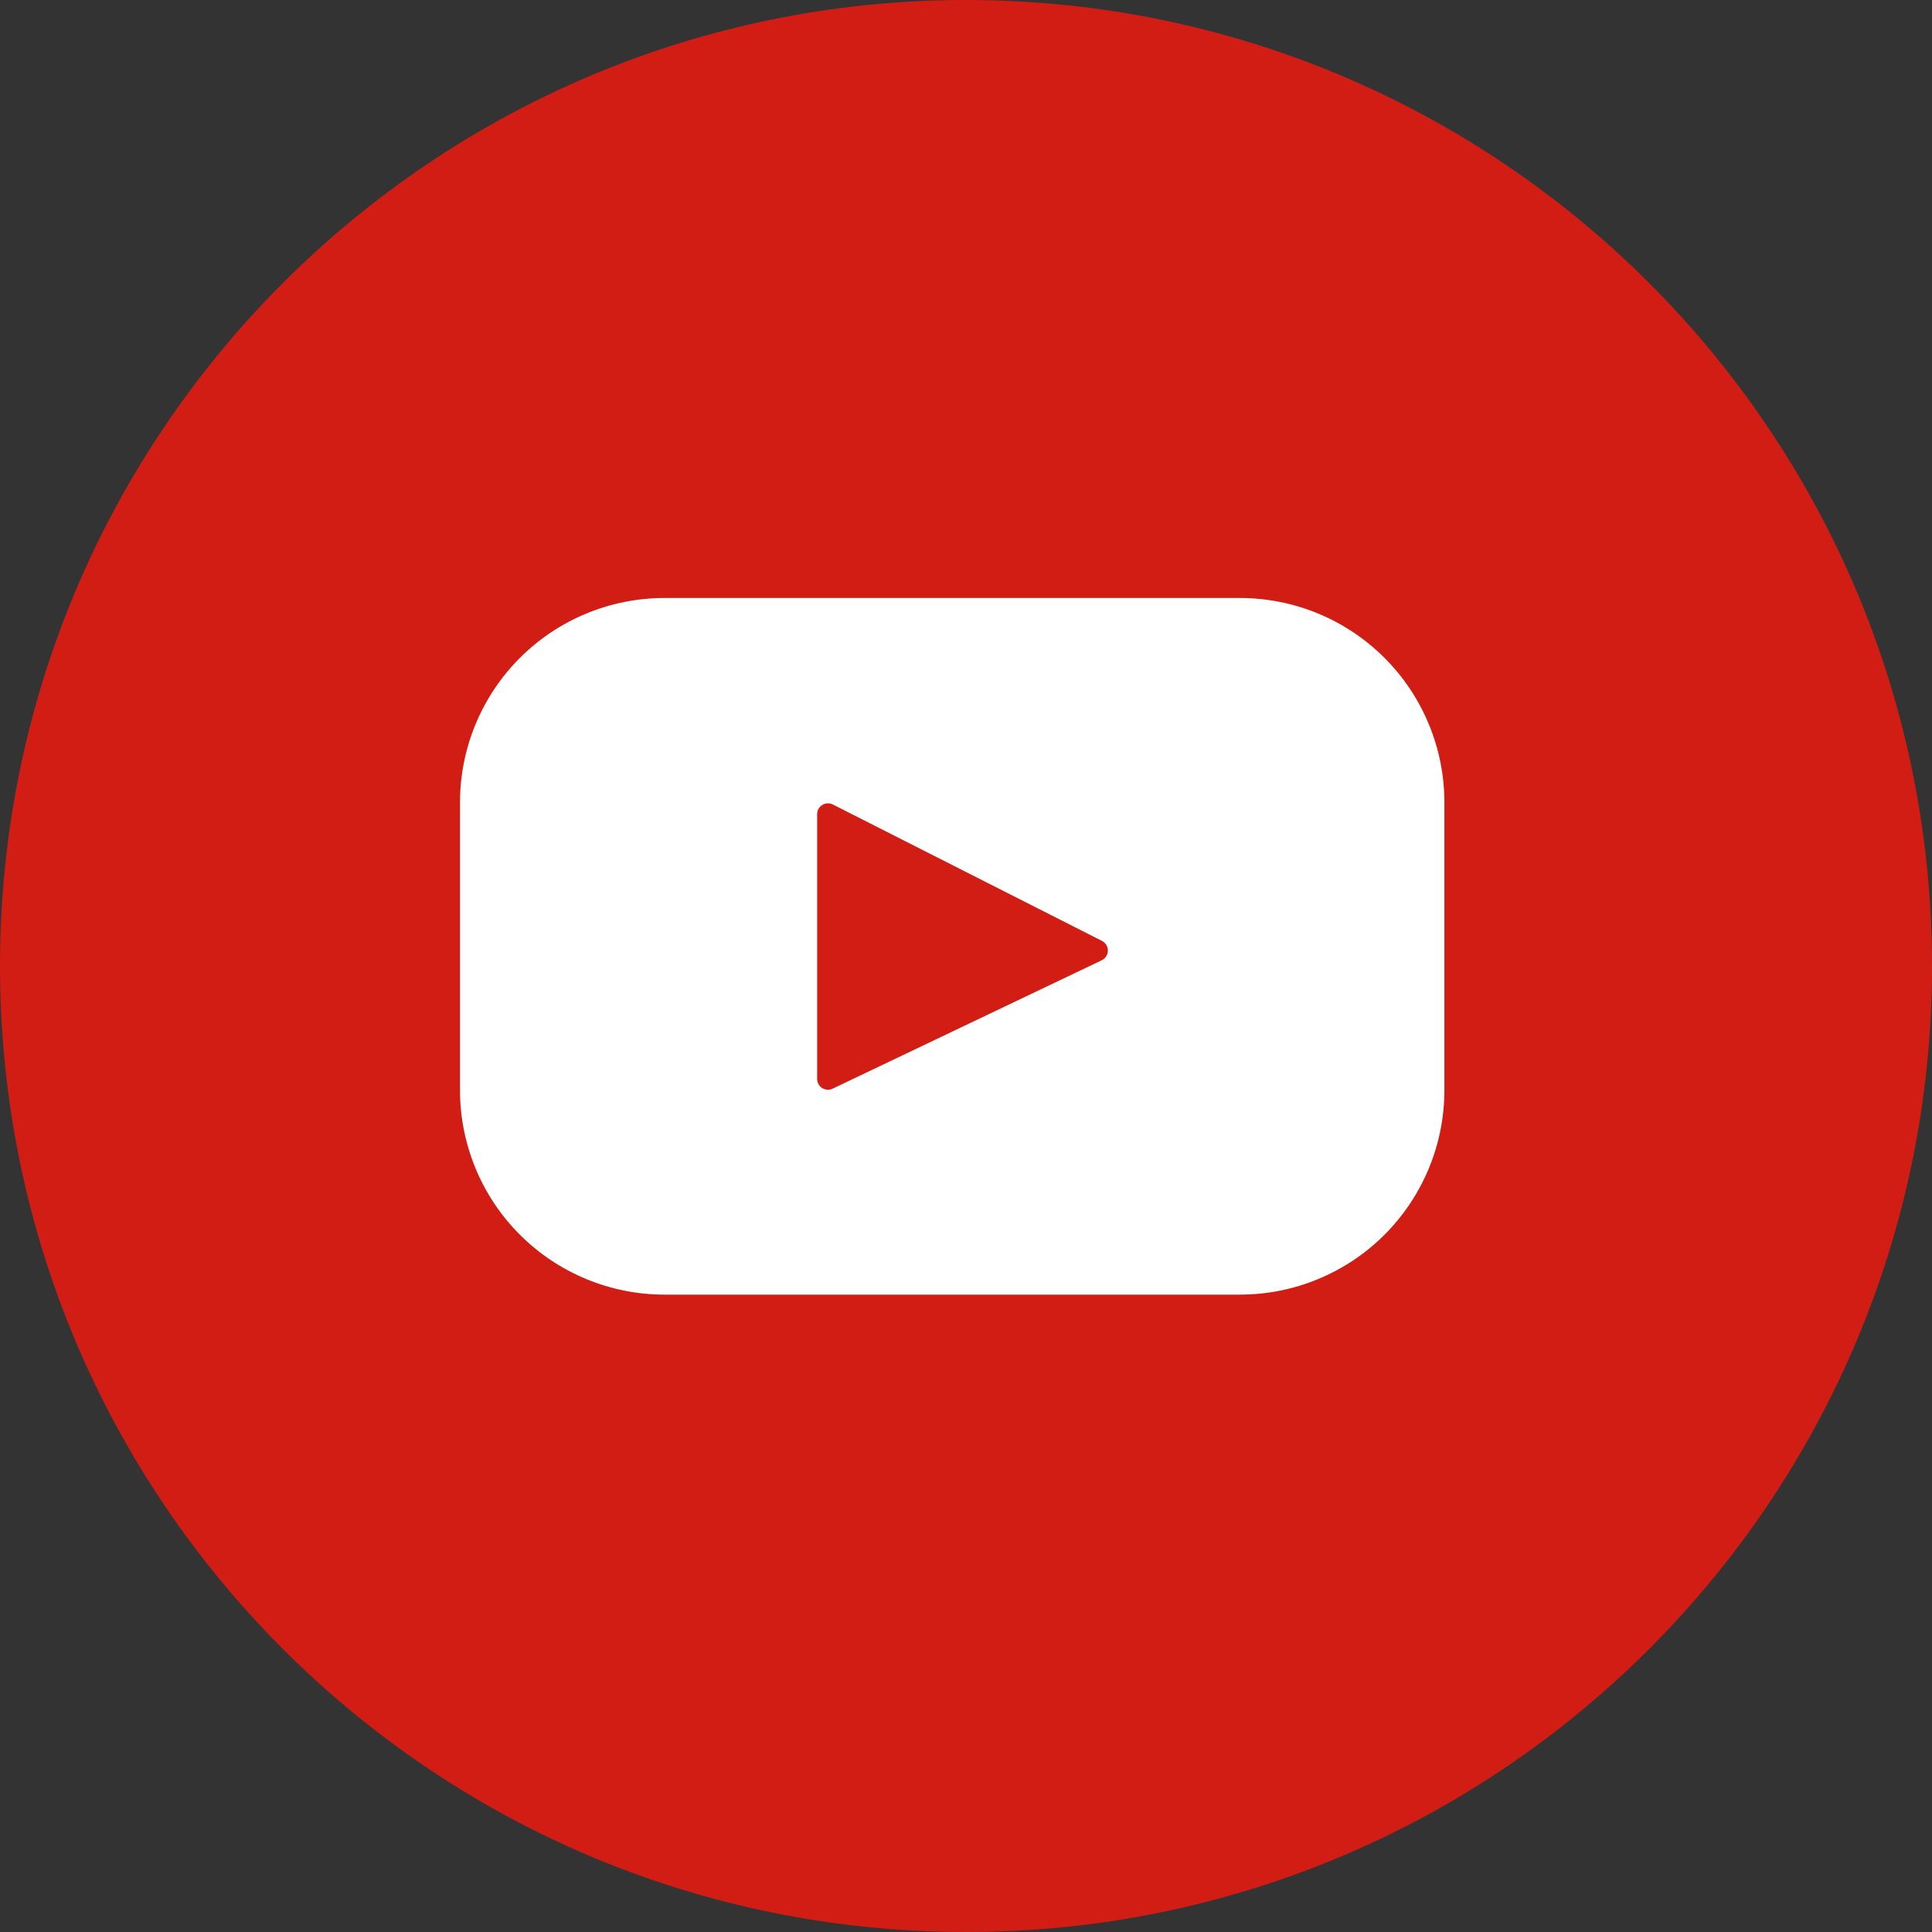 <svg width="42" height="42" viewBox="0 0 42 42" fill="none" xmlns="http://www.w3.org/2000/svg">
<rect x="0" y="0" width="42" height="42" fill="#333333" stroke="none"/>
<path d="M21 42C32.598 42 42 32.598 42 21C42 9.402 32.598 0 21 0C9.402 0 0 9.402 0 21C0 32.598 9.402 42 21 42Z" fill="#D21D15"/>
<path d="M26.956 13H14.445C13.266 13 12.136 13.468 11.302 14.302C10.468 15.136 10 16.266 10 17.445V23.699C10 24.878 10.468 26.009 11.302 26.842C12.136 27.676 13.266 28.144 14.445 28.144H26.956C28.134 28.144 29.265 27.675 30.098 26.842C30.931 26.009 31.4 24.878 31.4 23.7V17.445C31.4 16.266 30.932 15.136 30.098 14.302C29.265 13.469 28.135 13 26.956 13ZM23.95 20.876L18.1 23.667C18.064 23.684 18.025 23.692 17.985 23.689C17.945 23.687 17.907 23.675 17.874 23.654C17.84 23.632 17.812 23.603 17.793 23.568C17.774 23.534 17.764 23.495 17.764 23.455V17.699C17.764 17.659 17.774 17.619 17.794 17.584C17.813 17.549 17.842 17.52 17.876 17.499C17.91 17.478 17.949 17.466 17.989 17.464C18.029 17.462 18.069 17.471 18.105 17.489L23.957 20.455C23.996 20.475 24.028 20.506 24.051 20.543C24.073 20.581 24.085 20.624 24.084 20.668C24.083 20.711 24.07 20.754 24.047 20.791C24.023 20.828 23.989 20.857 23.95 20.876Z" fill="white"/>
</svg>
